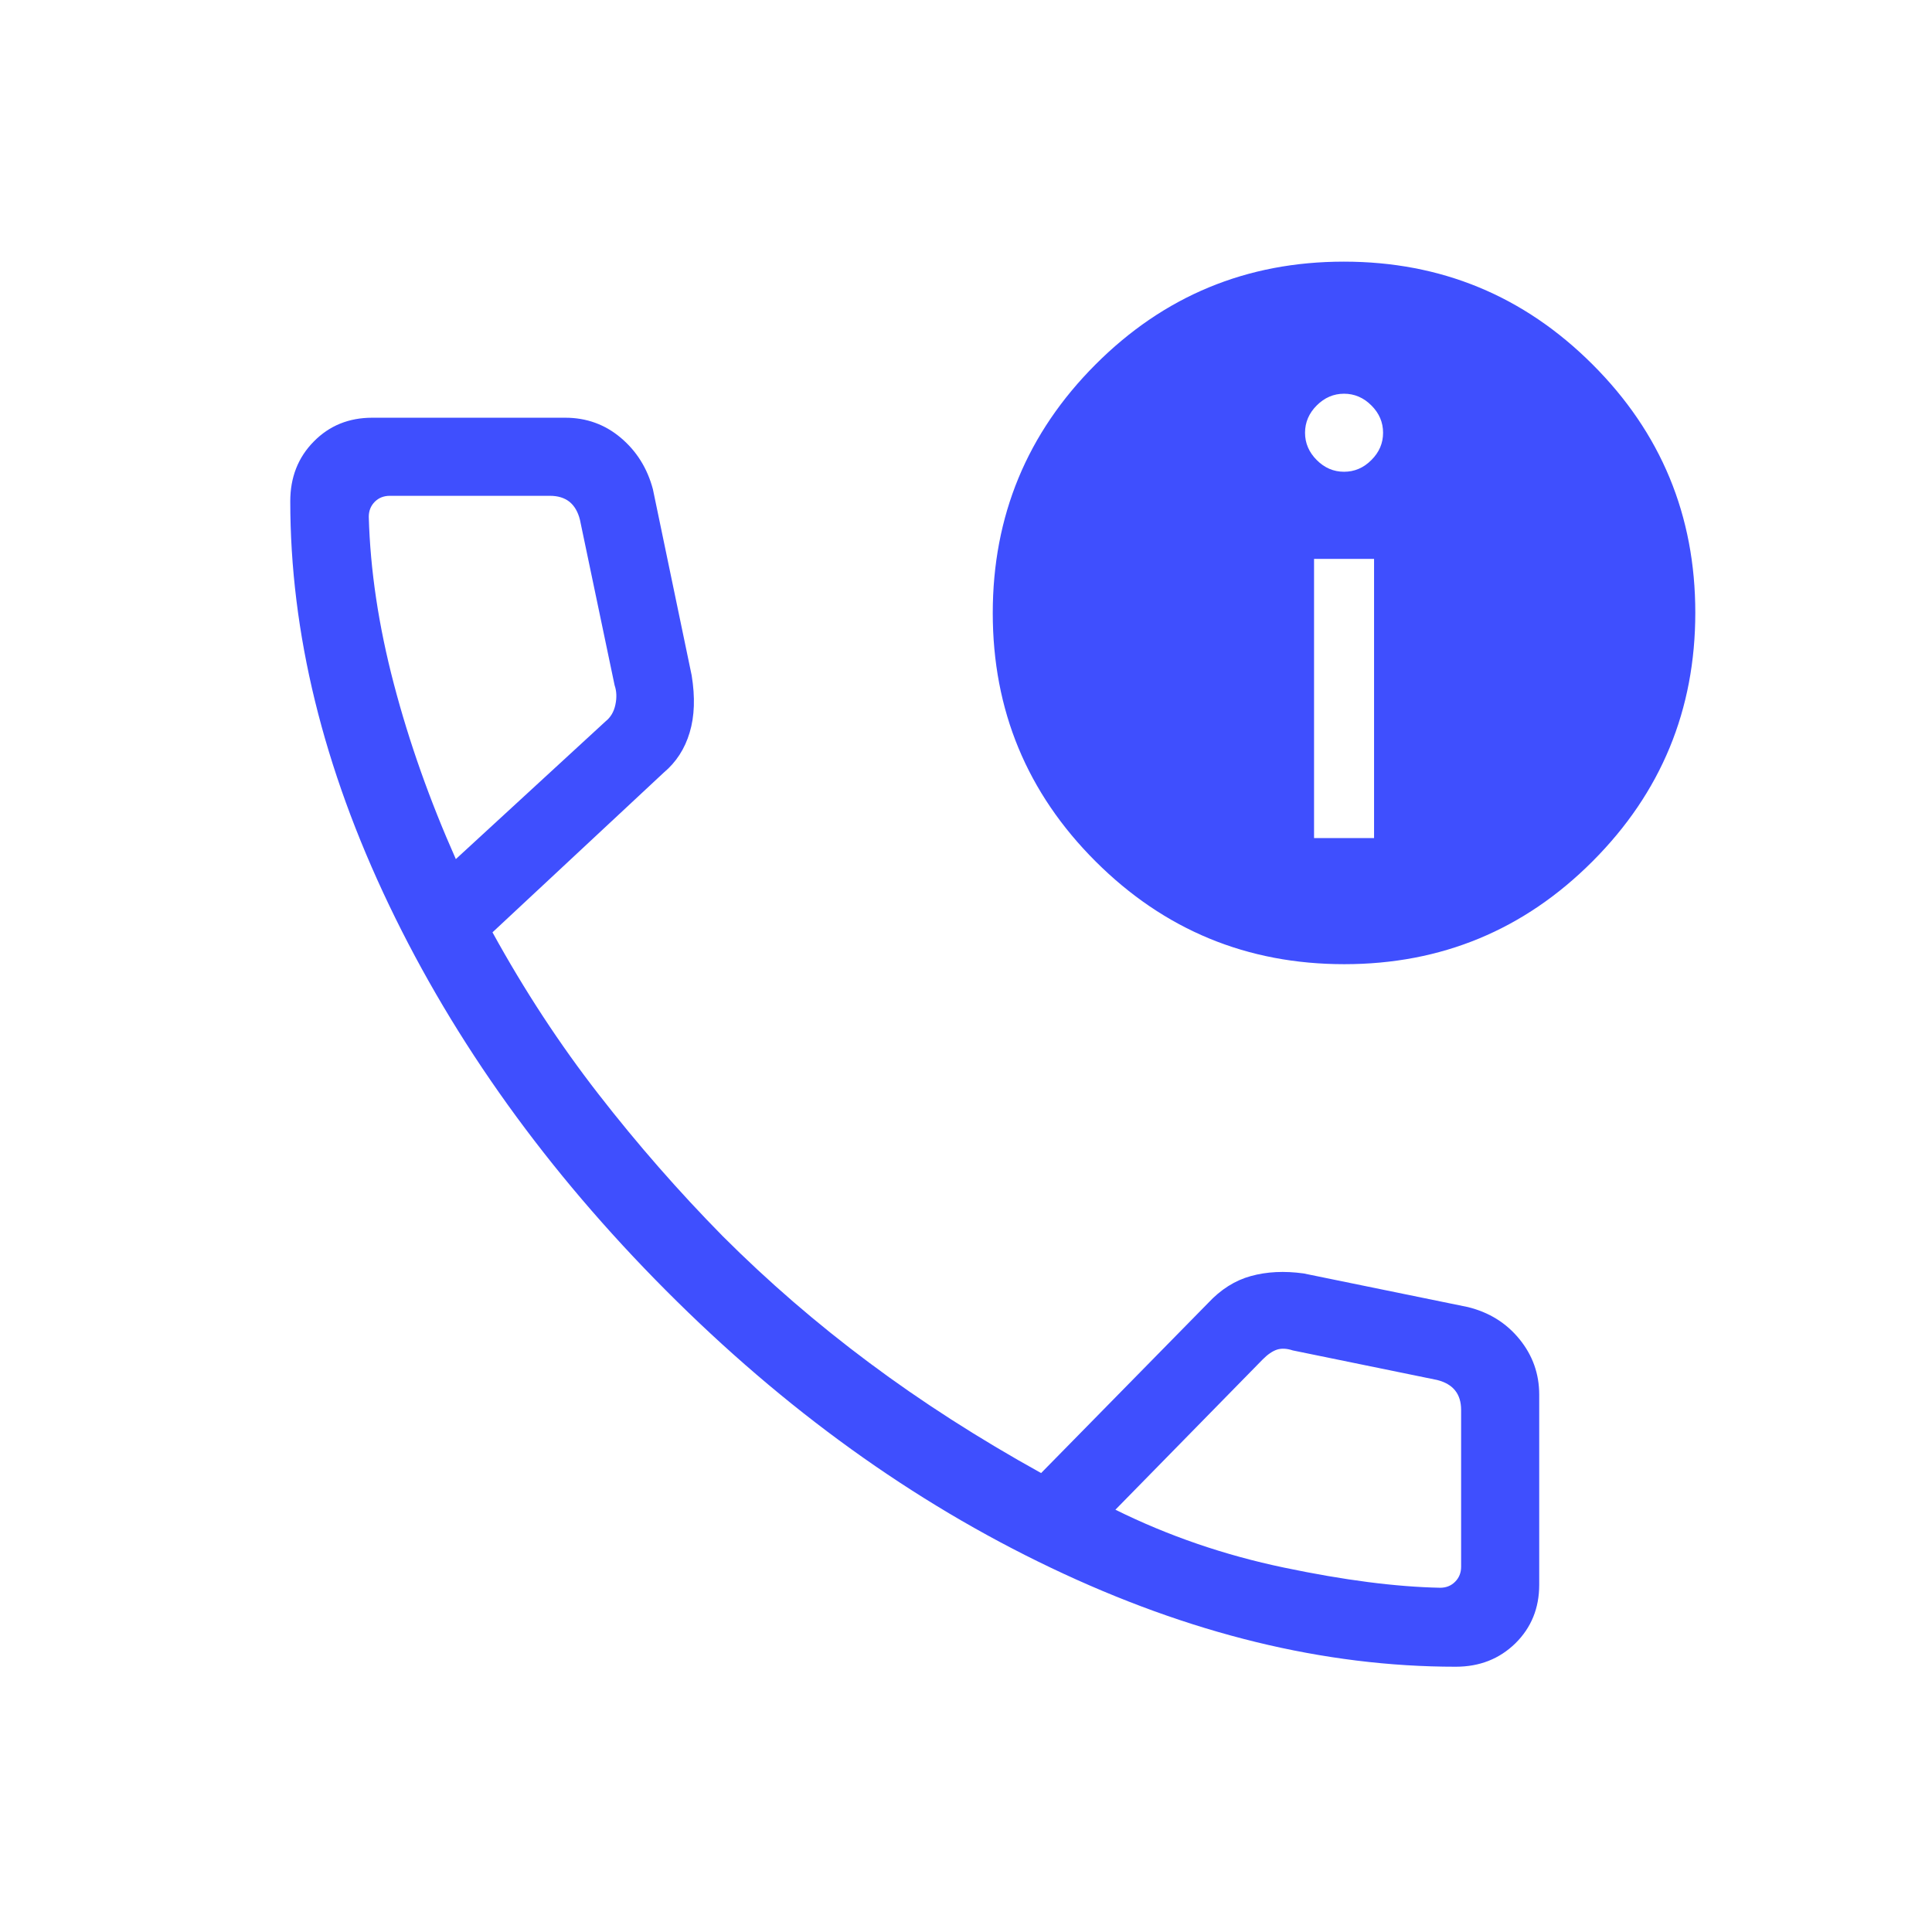 <svg width="33" height="33" viewBox="0 0 33 33" fill="none" xmlns="http://www.w3.org/2000/svg">
<mask id="mask0_1018_6665" style="mask-type:alpha" maskUnits="userSpaceOnUse" x="0" y="0" width="33" height="33">
<rect x="0.958" y="0.469" width="32" height="32" fill="#D9D9D9"/>
</mask>
<g mask="url(#mask0_1018_6665)">
<path d="M24.865 28.469C22.617 28.469 20.313 27.906 17.953 26.78C15.592 25.655 13.399 24.075 11.373 22.04C9.347 20.006 7.772 17.813 6.646 15.461C5.52 13.109 4.958 10.809 4.958 8.561C4.958 8.154 5.091 7.814 5.358 7.543C5.624 7.271 5.958 7.135 6.358 7.135H9.655C10.017 7.135 10.334 7.25 10.604 7.478C10.874 7.706 11.057 7.999 11.152 8.356L11.814 11.535C11.875 11.908 11.864 12.234 11.78 12.512C11.697 12.791 11.549 13.019 11.337 13.197L8.412 15.925C8.958 16.918 9.563 17.841 10.226 18.693C10.888 19.545 11.594 20.352 12.345 21.115C13.119 21.889 13.952 22.609 14.845 23.275C15.737 23.941 16.716 24.57 17.783 25.161L20.634 22.258C20.852 22.024 21.096 21.87 21.366 21.796C21.637 21.721 21.937 21.706 22.265 21.751L25.07 22.325C25.433 22.414 25.727 22.596 25.953 22.873C26.178 23.149 26.291 23.465 26.291 23.823V27.069C26.291 27.469 26.155 27.802 25.884 28.069C25.612 28.335 25.273 28.469 24.865 28.469ZM7.786 14.674L10.345 12.32C10.43 12.252 10.486 12.158 10.511 12.038C10.537 11.918 10.533 11.807 10.498 11.705L9.906 8.879C9.872 8.742 9.812 8.64 9.727 8.571C9.641 8.503 9.53 8.469 9.394 8.469H6.658C6.555 8.469 6.469 8.503 6.401 8.571C6.333 8.64 6.299 8.725 6.299 8.828C6.324 9.739 6.467 10.69 6.727 11.681C6.987 12.673 7.34 13.67 7.786 14.674ZM19.052 25.787C19.953 26.233 20.913 26.563 21.933 26.776C22.953 26.99 23.841 27.105 24.599 27.12C24.701 27.12 24.787 27.086 24.855 27.017C24.923 26.949 24.957 26.863 24.957 26.761V24.084C24.957 23.947 24.923 23.836 24.855 23.751C24.787 23.665 24.684 23.606 24.547 23.571L22.081 23.066C21.978 23.032 21.888 23.028 21.811 23.053C21.734 23.079 21.653 23.134 21.568 23.22L19.052 25.787ZM22.961 16.469C21.302 16.469 19.887 15.884 18.715 14.715C17.543 13.546 16.957 12.132 16.957 10.472C16.957 8.814 17.542 7.398 18.712 6.226C19.881 5.055 21.295 4.469 22.954 4.469C24.613 4.469 26.028 5.053 27.2 6.223C28.372 7.392 28.957 8.806 28.957 10.465C28.957 12.124 28.373 13.539 27.203 14.711C26.034 15.883 24.62 16.469 22.961 16.469ZM22.445 14.315H23.47V9.546H22.445V14.315ZM22.957 8.058C23.135 8.058 23.291 7.992 23.424 7.858C23.558 7.725 23.624 7.57 23.624 7.392C23.624 7.214 23.558 7.058 23.424 6.925C23.291 6.792 23.135 6.725 22.957 6.725C22.78 6.725 22.624 6.792 22.491 6.925C22.358 7.058 22.291 7.214 22.291 7.392C22.291 7.57 22.358 7.725 22.491 7.858C22.624 7.992 22.78 8.058 22.957 8.058Z" fill="#3F4FFE"/>
</g>
</svg>
